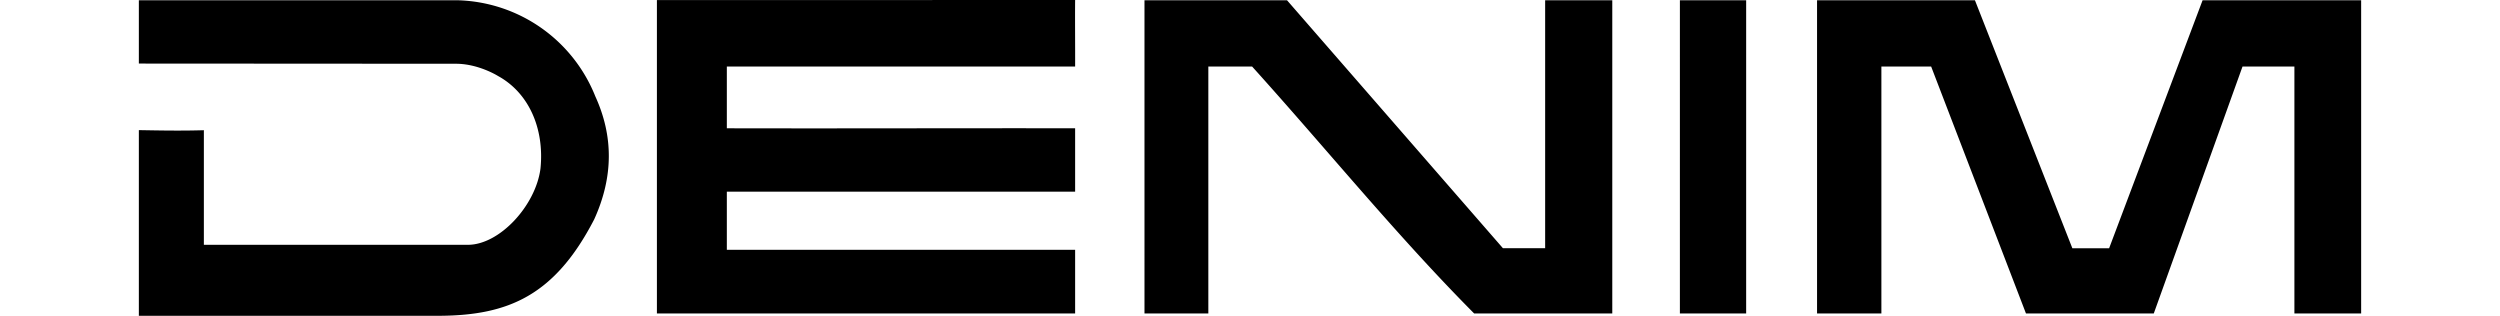 <svg xmlns="http://www.w3.org/2000/svg" width="95" height="12" viewBox="0 0 23.04 3.274"><path d="M23.04 3.25h-.692V.69h-.538l-.92 2.56h-1.325L18.582.69h-.516v2.56h-.667V.003h1.637l1.01 2.571h.381l.969-2.571h1.644zM15.977.003h.687V3.25h-.687zM14.58.003h.696V3.25h-1.432c-.804-.809-1.529-1.704-2.302-2.56h-.454v2.56h-.662V.003h1.478l2.238 2.57h.438V.003zM9.707 2.59v.66H5.371V.001L9.707 0c-.002.214.001.489 0 .69H6.096v.64c1.209.003 2.415-.002 3.611 0v.657H6.096v.603h3.611zM3.315.003a1.582 1.582 0 0 1 1.417.995c.189.413.189.836-.011 1.276-.409.792-.892.994-1.595 1H0V1.349c.227.004.434.008.674.001v1.188h2.738c.328 0 .703-.407.752-.791.042-.416-.122-.785-.44-.959 0 0-.201-.127-.436-.127L0 .659V.003h3.315z"/></svg>